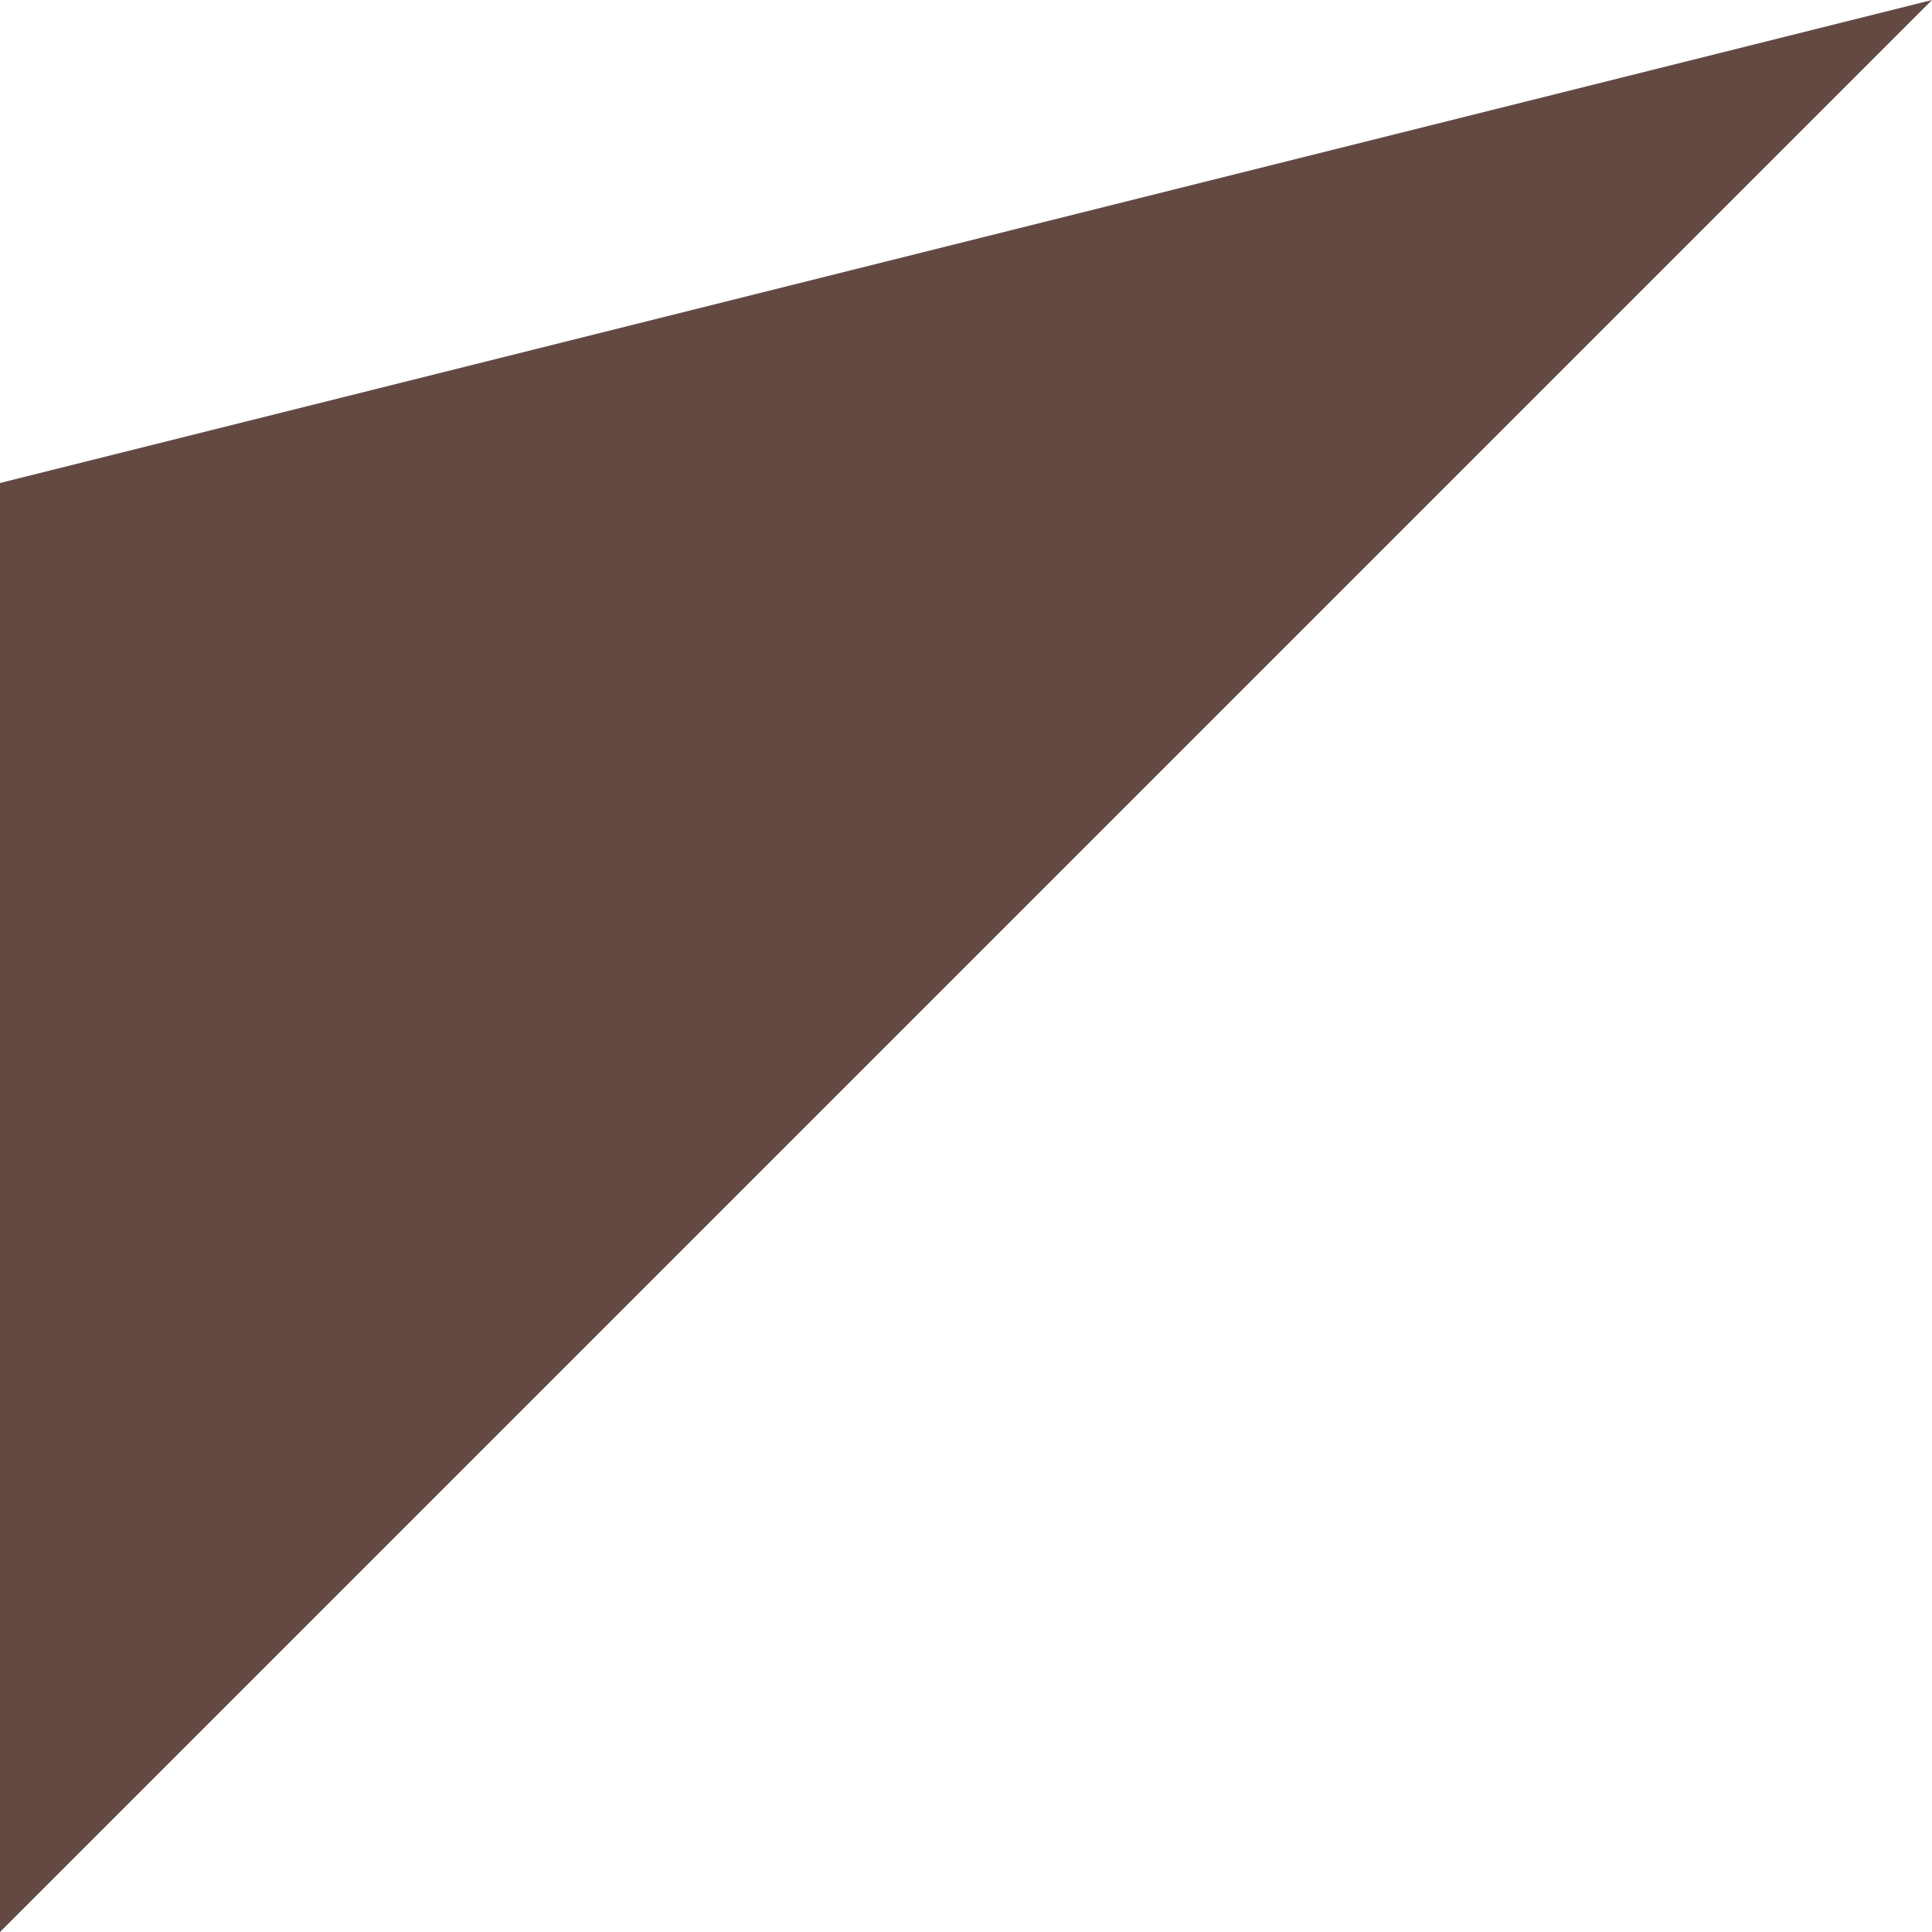 <?xml version="1.0" encoding="UTF-8" standalone="no"?>
<svg xmlns:xlink="http://www.w3.org/1999/xlink" height="0.2px" width="0.2px" xmlns="http://www.w3.org/2000/svg">
  <g transform="matrix(1.0, 0.0, 0.0, 1.0, -336.15, -188.1)">
    <path d="M336.35 188.1 L336.15 188.3 336.15 188.15 336.35 188.1" fill="#634941" fill-rule="evenodd" stroke="none"/>
  </g>
</svg>
